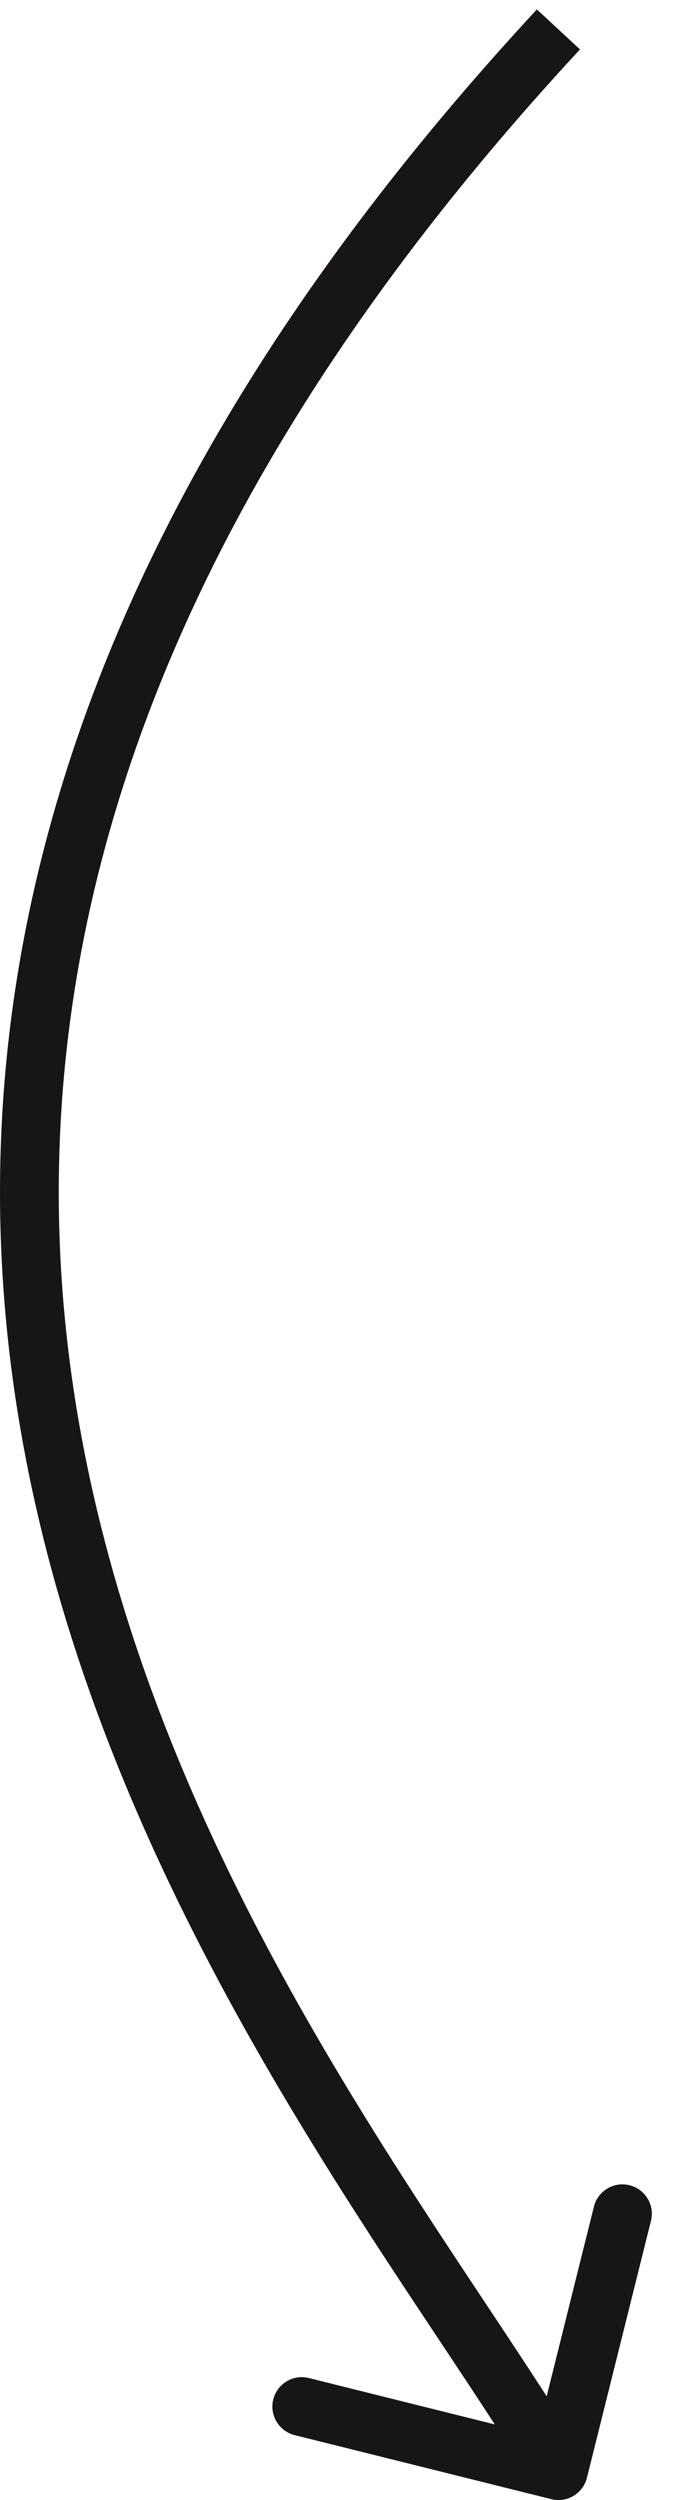 <svg width="23" height="85" viewBox="0 0 23 85" fill="none" xmlns="http://www.w3.org/2000/svg">
<path d="M18.758 84.97C19.294 85.104 19.837 84.778 19.97 84.242L22.148 75.509C22.282 74.974 21.956 74.431 21.42 74.297C20.884 74.163 20.341 74.49 20.207 75.025L18.272 82.788L10.509 80.852C9.974 80.718 9.431 81.044 9.297 81.58C9.164 82.116 9.49 82.659 10.025 82.793L18.758 84.97ZM18.267 0.32C0.097 19.925 -2.115 37.514 1.407 52.017C4.892 66.371 14.033 77.674 18.143 84.515L19.857 83.485C15.556 76.326 6.74 65.504 3.35 51.545C-0.004 37.735 1.99 20.824 19.733 1.68L18.267 0.32Z" fill="#181515"/>
</svg>
